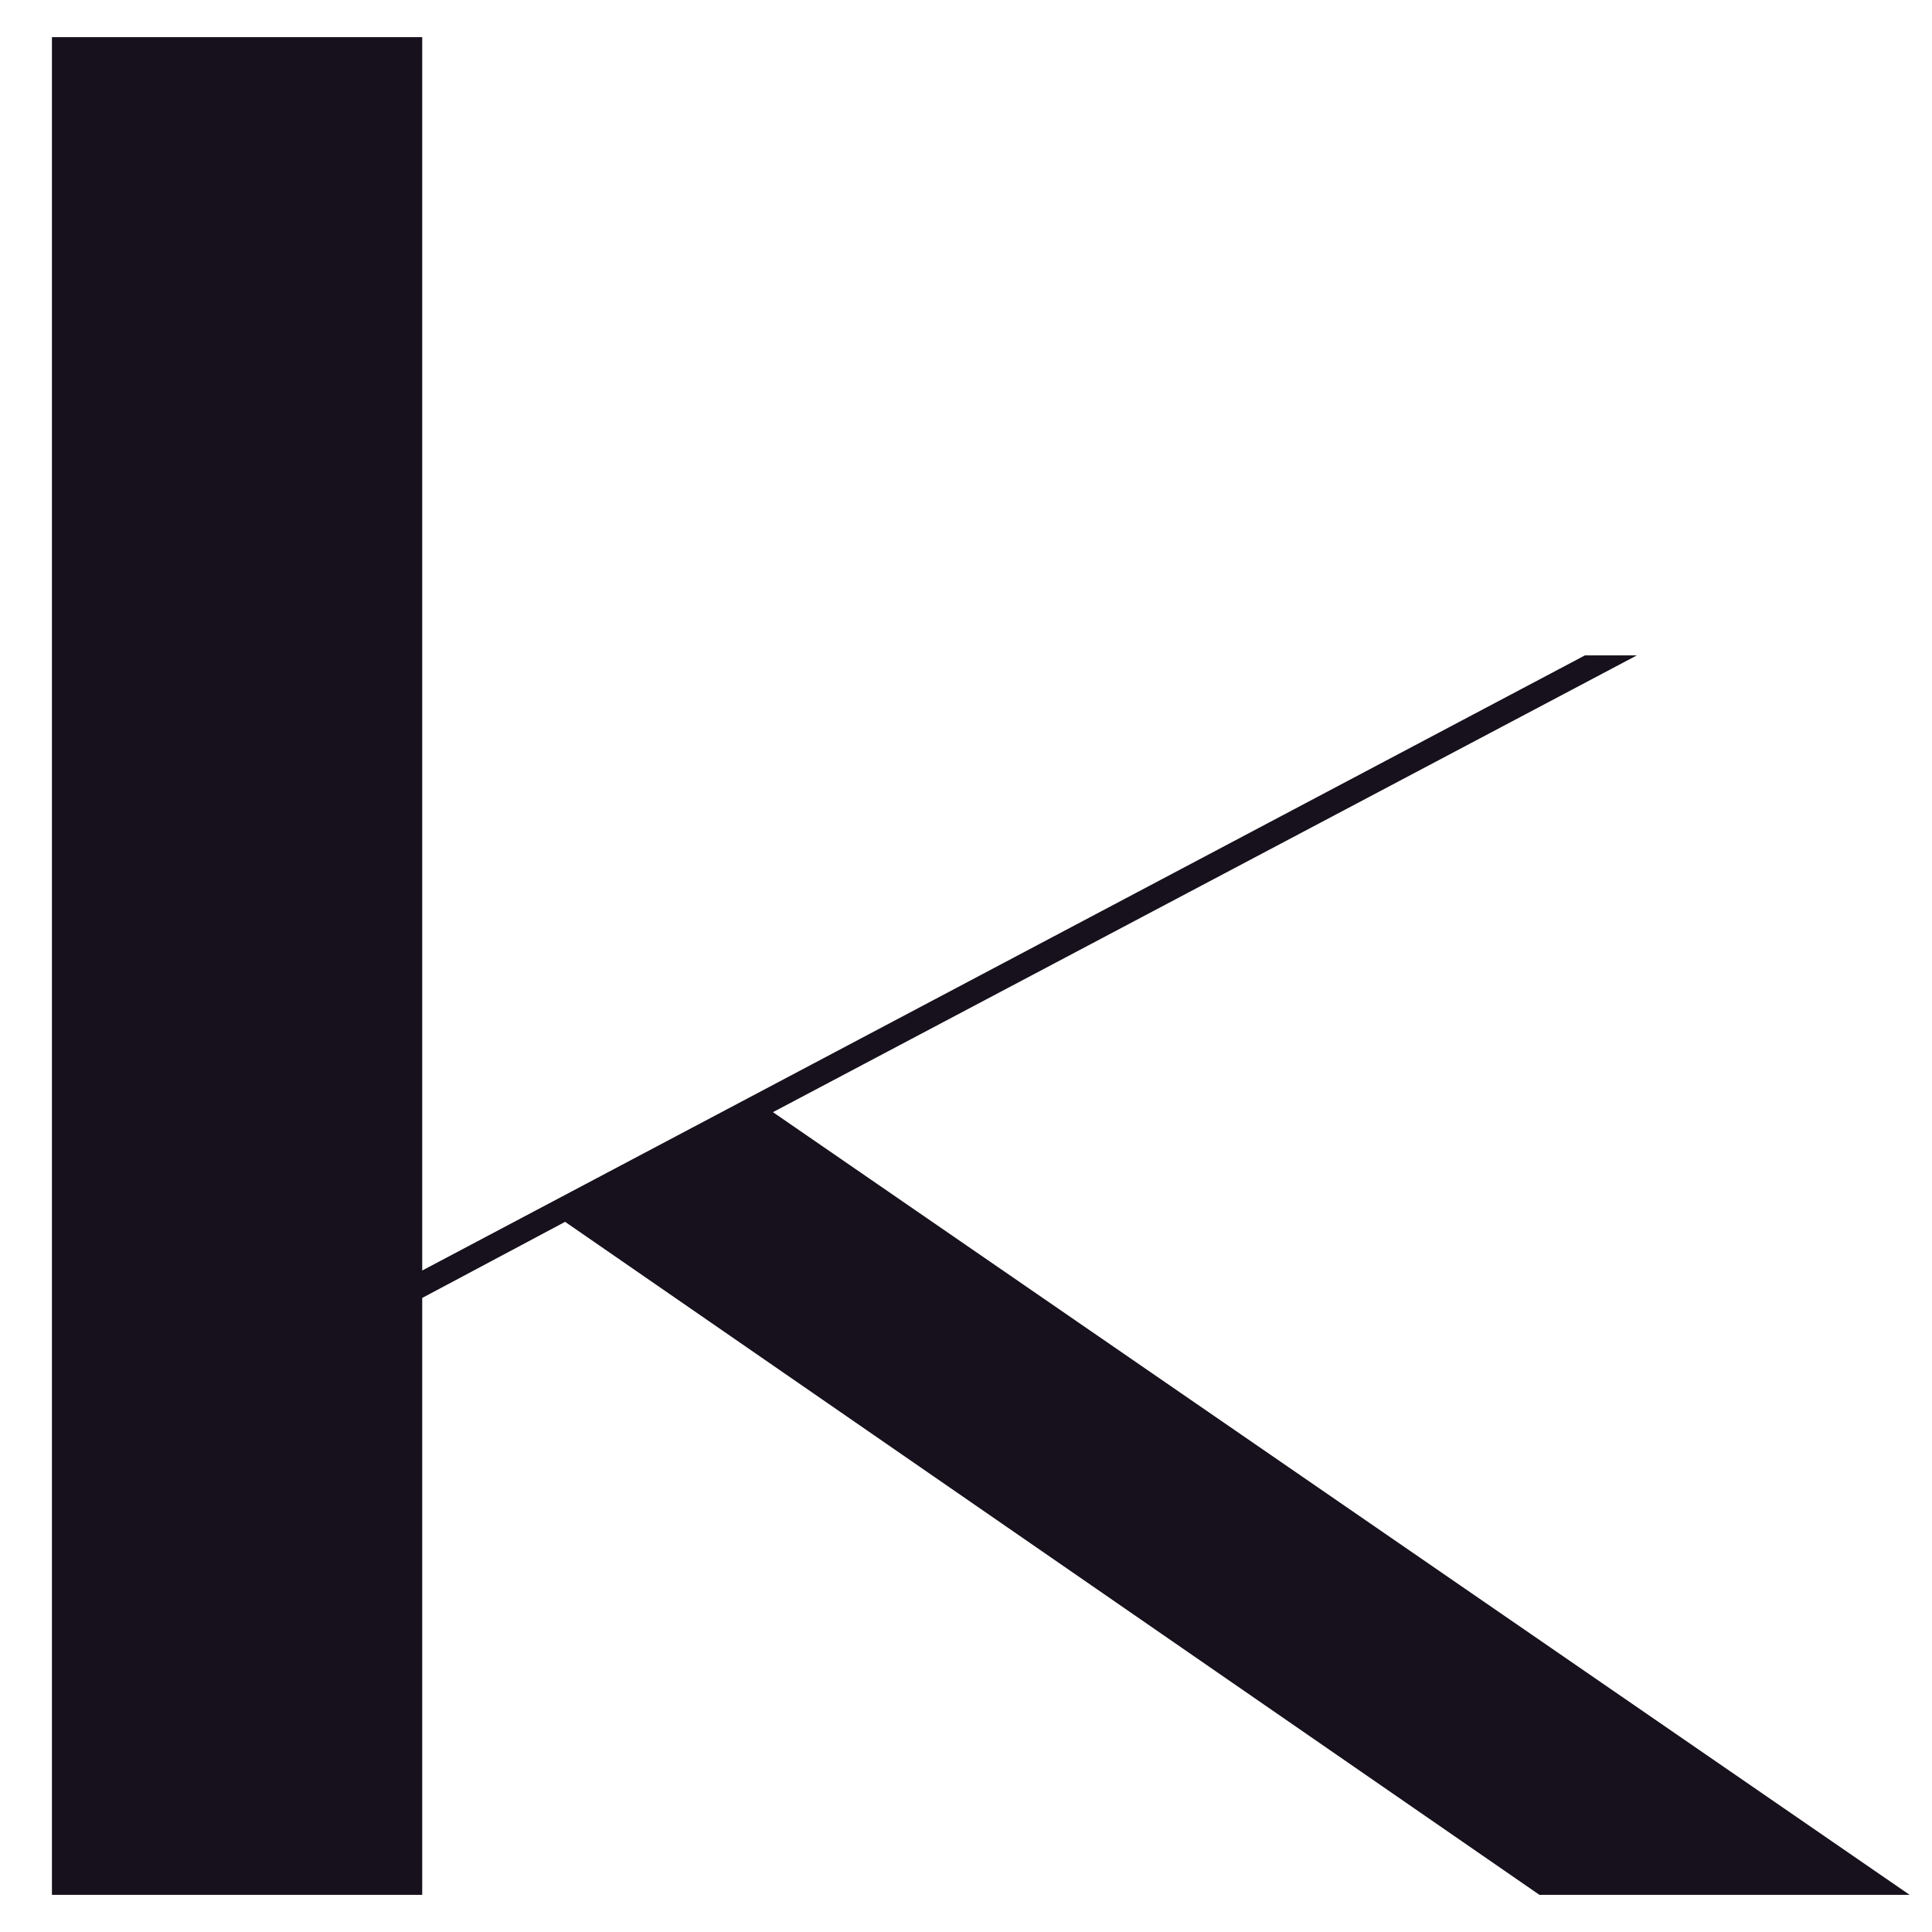 <svg width="26" height="26" viewBox="0 0 26 26" fill="none" xmlns="http://www.w3.org/2000/svg">
<path d="M5.682 0.5V17.098L21.329 8.82H22.028L10.402 14.967L25.699 25.5H20.717L7.605 16.443L5.682 17.467V25.5H0.699V0.5H5.682Z" fill="#16111C"/>
</svg>
